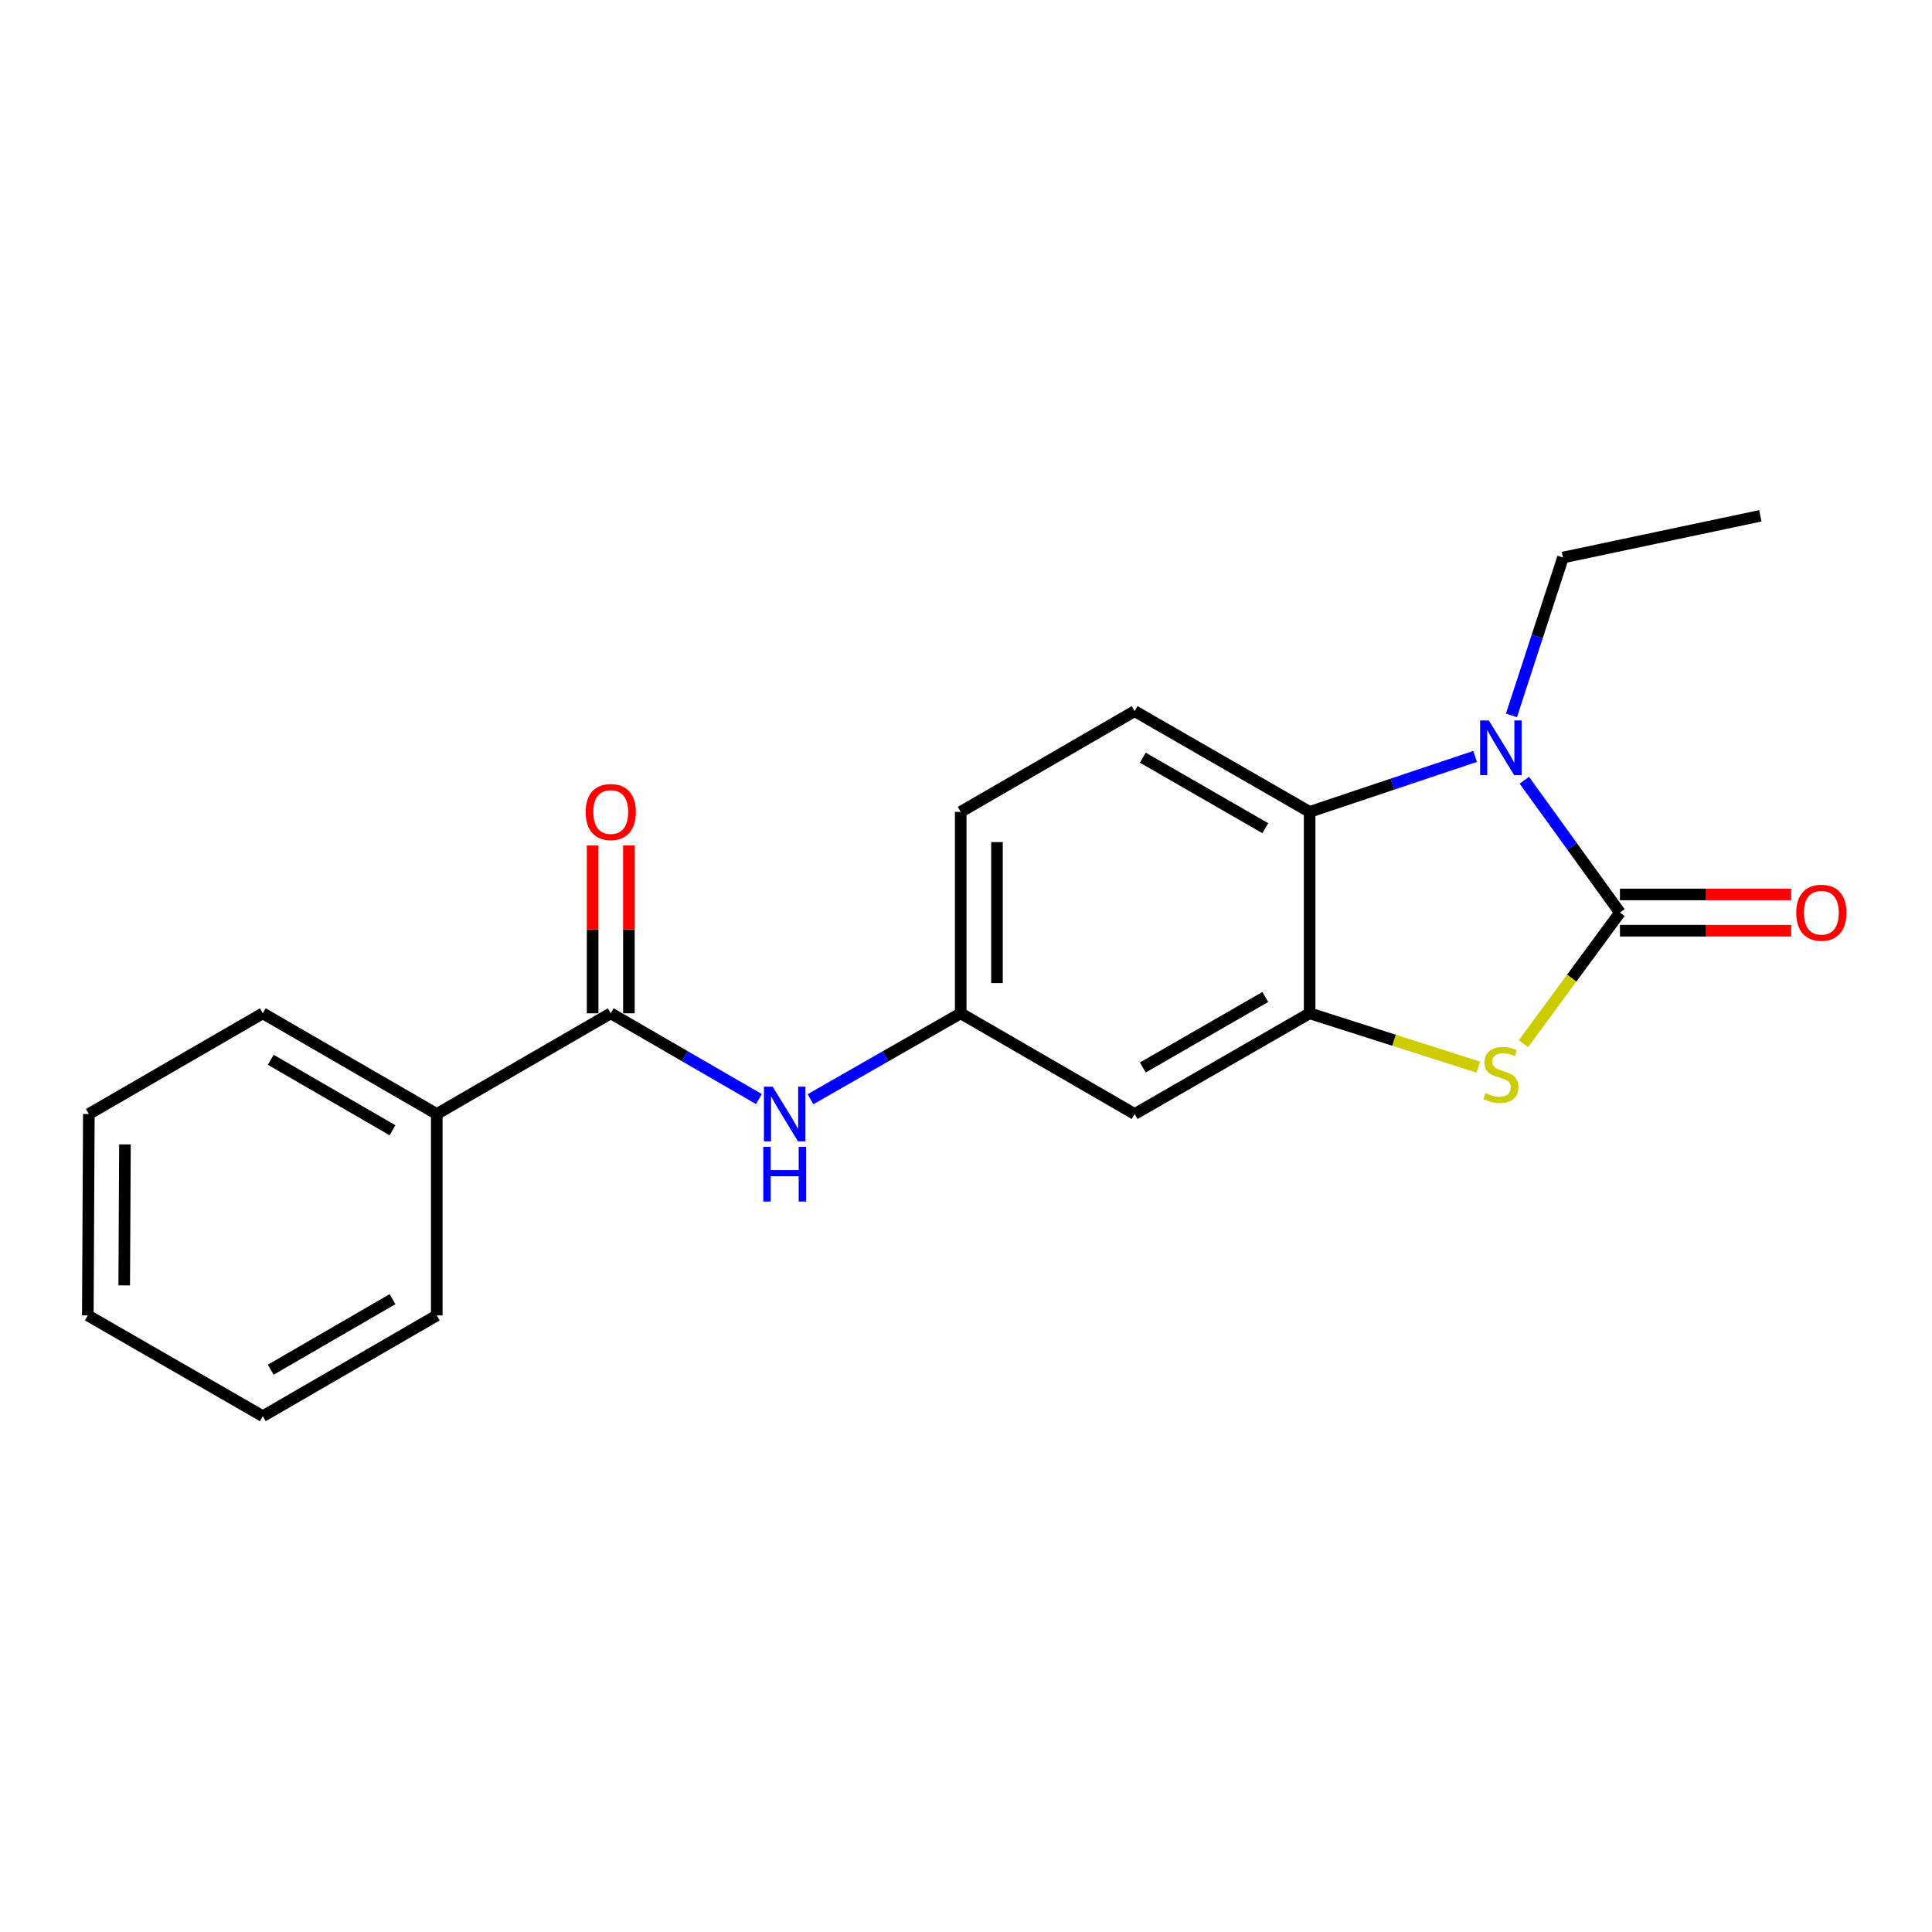 <?xml version='1.0' encoding='iso-8859-1'?>
<svg version='1.1' baseProfile='full'
              xmlns='http://www.w3.org/2000/svg'
                      xmlns:rdkit='http://www.rdkit.org/xml'
                      xmlns:xlink='http://www.w3.org/1999/xlink'
                  xml:space='preserve'
width='1000px' height='1000px' viewBox='0 0 1000 1000'>
<!-- END OF HEADER -->
<rect style='opacity:1.0;fill:#FFFFFF;stroke:none' width='1000' height='1000' x='0' y='0'> </rect>
<path class='bond-0' d='M 838.477,472.352 L 813.731,438.098' style='fill:none;fill-rule:evenodd;stroke:#000000;stroke-width:6px;stroke-linecap:butt;stroke-linejoin:miter;stroke-opacity:1' />
<path class='bond-0' d='M 813.731,438.098 L 788.984,403.844' style='fill:none;fill-rule:evenodd;stroke:#0000FF;stroke-width:6px;stroke-linecap:butt;stroke-linejoin:miter;stroke-opacity:1' />
<path class='bond-1' d='M 838.477,472.352 L 813.505,506.281' style='fill:none;fill-rule:evenodd;stroke:#000000;stroke-width:6px;stroke-linecap:butt;stroke-linejoin:miter;stroke-opacity:1' />
<path class='bond-1' d='M 813.505,506.281 L 788.533,540.209' style='fill:none;fill-rule:evenodd;stroke:#CCCC00;stroke-width:6px;stroke-linecap:butt;stroke-linejoin:miter;stroke-opacity:1' />
<path class='bond-8' d='M 838.477,481.735 L 882.8,481.735' style='fill:none;fill-rule:evenodd;stroke:#000000;stroke-width:6px;stroke-linecap:butt;stroke-linejoin:miter;stroke-opacity:1' />
<path class='bond-8' d='M 882.8,481.735 L 927.123,481.735' style='fill:none;fill-rule:evenodd;stroke:#FF0000;stroke-width:6px;stroke-linecap:butt;stroke-linejoin:miter;stroke-opacity:1' />
<path class='bond-8' d='M 838.477,462.97 L 882.8,462.97' style='fill:none;fill-rule:evenodd;stroke:#000000;stroke-width:6px;stroke-linecap:butt;stroke-linejoin:miter;stroke-opacity:1' />
<path class='bond-8' d='M 882.8,462.97 L 927.123,462.97' style='fill:none;fill-rule:evenodd;stroke:#FF0000;stroke-width:6px;stroke-linecap:butt;stroke-linejoin:miter;stroke-opacity:1' />
<path class='bond-3' d='M 763.504,391.527 L 720.686,405.877' style='fill:none;fill-rule:evenodd;stroke:#0000FF;stroke-width:6px;stroke-linecap:butt;stroke-linejoin:miter;stroke-opacity:1' />
<path class='bond-3' d='M 720.686,405.877 L 677.867,420.226' style='fill:none;fill-rule:evenodd;stroke:#000000;stroke-width:6px;stroke-linecap:butt;stroke-linejoin:miter;stroke-opacity:1' />
<path class='bond-13' d='M 782.321,370.304 L 795.658,329.441' style='fill:none;fill-rule:evenodd;stroke:#0000FF;stroke-width:6px;stroke-linecap:butt;stroke-linejoin:miter;stroke-opacity:1' />
<path class='bond-13' d='M 795.658,329.441 L 808.995,288.577' style='fill:none;fill-rule:evenodd;stroke:#000000;stroke-width:6px;stroke-linecap:butt;stroke-linejoin:miter;stroke-opacity:1' />
<path class='bond-2' d='M 765.177,552.351 L 721.522,538.42' style='fill:none;fill-rule:evenodd;stroke:#CCCC00;stroke-width:6px;stroke-linecap:butt;stroke-linejoin:miter;stroke-opacity:1' />
<path class='bond-2' d='M 721.522,538.42 L 677.867,524.489' style='fill:none;fill-rule:evenodd;stroke:#000000;stroke-width:6px;stroke-linecap:butt;stroke-linejoin:miter;stroke-opacity:1' />
<path class='bond-6' d='M 677.867,524.489 L 587.293,576.604' style='fill:none;fill-rule:evenodd;stroke:#000000;stroke-width:6px;stroke-linecap:butt;stroke-linejoin:miter;stroke-opacity:1' />
<path class='bond-6' d='M 654.922,516.041 L 591.52,552.522' style='fill:none;fill-rule:evenodd;stroke:#000000;stroke-width:6px;stroke-linecap:butt;stroke-linejoin:miter;stroke-opacity:1' />
<path class='bond-20' d='M 677.867,524.489 L 677.867,420.226' style='fill:none;fill-rule:evenodd;stroke:#000000;stroke-width:6px;stroke-linecap:butt;stroke-linejoin:miter;stroke-opacity:1' />
<path class='bond-7' d='M 677.867,420.226 L 587.293,368.09' style='fill:none;fill-rule:evenodd;stroke:#000000;stroke-width:6px;stroke-linecap:butt;stroke-linejoin:miter;stroke-opacity:1' />
<path class='bond-7' d='M 654.919,428.669 L 591.518,392.174' style='fill:none;fill-rule:evenodd;stroke:#000000;stroke-width:6px;stroke-linecap:butt;stroke-linejoin:miter;stroke-opacity:1' />
<path class='bond-4' d='M 316.124,524.489 L 354.469,546.685' style='fill:none;fill-rule:evenodd;stroke:#000000;stroke-width:6px;stroke-linecap:butt;stroke-linejoin:miter;stroke-opacity:1' />
<path class='bond-4' d='M 354.469,546.685 L 392.815,568.882' style='fill:none;fill-rule:evenodd;stroke:#0000FF;stroke-width:6px;stroke-linecap:butt;stroke-linejoin:miter;stroke-opacity:1' />
<path class='bond-10' d='M 325.506,524.489 L 325.506,481.041' style='fill:none;fill-rule:evenodd;stroke:#000000;stroke-width:6px;stroke-linecap:butt;stroke-linejoin:miter;stroke-opacity:1' />
<path class='bond-10' d='M 325.506,481.041 L 325.506,437.593' style='fill:none;fill-rule:evenodd;stroke:#FF0000;stroke-width:6px;stroke-linecap:butt;stroke-linejoin:miter;stroke-opacity:1' />
<path class='bond-10' d='M 306.741,524.489 L 306.741,481.041' style='fill:none;fill-rule:evenodd;stroke:#000000;stroke-width:6px;stroke-linecap:butt;stroke-linejoin:miter;stroke-opacity:1' />
<path class='bond-10' d='M 306.741,481.041 L 306.741,437.593' style='fill:none;fill-rule:evenodd;stroke:#FF0000;stroke-width:6px;stroke-linecap:butt;stroke-linejoin:miter;stroke-opacity:1' />
<path class='bond-11' d='M 316.124,524.489 L 226.071,576.604' style='fill:none;fill-rule:evenodd;stroke:#000000;stroke-width:6px;stroke-linecap:butt;stroke-linejoin:miter;stroke-opacity:1' />
<path class='bond-5' d='M 419.519,568.96 L 458.39,546.724' style='fill:none;fill-rule:evenodd;stroke:#0000FF;stroke-width:6px;stroke-linecap:butt;stroke-linejoin:miter;stroke-opacity:1' />
<path class='bond-5' d='M 458.39,546.724 L 497.261,524.489' style='fill:none;fill-rule:evenodd;stroke:#000000;stroke-width:6px;stroke-linecap:butt;stroke-linejoin:miter;stroke-opacity:1' />
<path class='bond-9' d='M 587.293,576.604 L 497.261,524.489' style='fill:none;fill-rule:evenodd;stroke:#000000;stroke-width:6px;stroke-linecap:butt;stroke-linejoin:miter;stroke-opacity:1' />
<path class='bond-12' d='M 587.293,368.09 L 497.261,420.226' style='fill:none;fill-rule:evenodd;stroke:#000000;stroke-width:6px;stroke-linecap:butt;stroke-linejoin:miter;stroke-opacity:1' />
<path class='bond-21' d='M 497.261,524.489 L 497.261,420.226' style='fill:none;fill-rule:evenodd;stroke:#000000;stroke-width:6px;stroke-linecap:butt;stroke-linejoin:miter;stroke-opacity:1' />
<path class='bond-21' d='M 516.026,508.849 L 516.026,435.866' style='fill:none;fill-rule:evenodd;stroke:#000000;stroke-width:6px;stroke-linecap:butt;stroke-linejoin:miter;stroke-opacity:1' />
<path class='bond-14' d='M 226.071,576.604 L 136.039,524.489' style='fill:none;fill-rule:evenodd;stroke:#000000;stroke-width:6px;stroke-linecap:butt;stroke-linejoin:miter;stroke-opacity:1' />
<path class='bond-14' d='M 203.165,585.028 L 140.143,548.547' style='fill:none;fill-rule:evenodd;stroke:#000000;stroke-width:6px;stroke-linecap:butt;stroke-linejoin:miter;stroke-opacity:1' />
<path class='bond-15' d='M 226.071,576.604 L 226.071,680.867' style='fill:none;fill-rule:evenodd;stroke:#000000;stroke-width:6px;stroke-linecap:butt;stroke-linejoin:miter;stroke-opacity:1' />
<path class='bond-16' d='M 808.995,288.577 L 911.141,266.987' style='fill:none;fill-rule:evenodd;stroke:#000000;stroke-width:6px;stroke-linecap:butt;stroke-linejoin:miter;stroke-opacity:1' />
<path class='bond-18' d='M 136.039,524.489 L 45.986,576.604' style='fill:none;fill-rule:evenodd;stroke:#000000;stroke-width:6px;stroke-linecap:butt;stroke-linejoin:miter;stroke-opacity:1' />
<path class='bond-17' d='M 226.071,680.867 L 136.039,733.013' style='fill:none;fill-rule:evenodd;stroke:#000000;stroke-width:6px;stroke-linecap:butt;stroke-linejoin:miter;stroke-opacity:1' />
<path class='bond-17' d='M 203.161,672.45 L 140.139,708.953' style='fill:none;fill-rule:evenodd;stroke:#000000;stroke-width:6px;stroke-linecap:butt;stroke-linejoin:miter;stroke-opacity:1' />
<path class='bond-19' d='M 136.039,733.013 L 45.455,680.867' style='fill:none;fill-rule:evenodd;stroke:#000000;stroke-width:6px;stroke-linecap:butt;stroke-linejoin:miter;stroke-opacity:1' />
<path class='bond-22' d='M 45.986,576.604 L 45.455,680.867' style='fill:none;fill-rule:evenodd;stroke:#000000;stroke-width:6px;stroke-linecap:butt;stroke-linejoin:miter;stroke-opacity:1' />
<path class='bond-22' d='M 64.672,592.339 L 64.299,665.323' style='fill:none;fill-rule:evenodd;stroke:#000000;stroke-width:6px;stroke-linecap:butt;stroke-linejoin:miter;stroke-opacity:1' />
<path  class='atom-1' d='M 770.594 372.894
L 779.874 387.894
Q 780.794 389.374, 782.274 392.054
Q 783.754 394.734, 783.834 394.894
L 783.834 372.894
L 787.594 372.894
L 787.594 401.214
L 783.714 401.214
L 773.754 384.814
Q 772.594 382.894, 771.354 380.694
Q 770.154 378.494, 769.794 377.814
L 769.794 401.214
L 766.114 401.214
L 766.114 372.894
L 770.594 372.894
' fill='#0000FF'/>
<path  class='atom-2' d='M 768.854 565.797
Q 769.174 565.917, 770.494 566.477
Q 771.814 567.037, 773.254 567.397
Q 774.734 567.717, 776.174 567.717
Q 778.854 567.717, 780.414 566.437
Q 781.974 565.117, 781.974 562.837
Q 781.974 561.277, 781.174 560.317
Q 780.414 559.357, 779.214 558.837
Q 778.014 558.317, 776.014 557.717
Q 773.494 556.957, 771.974 556.237
Q 770.494 555.517, 769.414 553.997
Q 768.374 552.477, 768.374 549.917
Q 768.374 546.357, 770.774 544.157
Q 773.214 541.957, 778.014 541.957
Q 781.294 541.957, 785.014 543.517
L 784.094 546.597
Q 780.694 545.197, 778.134 545.197
Q 775.374 545.197, 773.854 546.357
Q 772.334 547.477, 772.374 549.437
Q 772.374 550.957, 773.134 551.877
Q 773.934 552.797, 775.054 553.317
Q 776.214 553.837, 778.134 554.437
Q 780.694 555.237, 782.214 556.037
Q 783.734 556.837, 784.814 558.477
Q 785.934 560.077, 785.934 562.837
Q 785.934 566.757, 783.294 568.877
Q 780.694 570.957, 776.334 570.957
Q 773.814 570.957, 771.894 570.397
Q 770.014 569.877, 767.774 568.957
L 768.854 565.797
' fill='#CCCC00'/>
<path  class='atom-6' d='M 399.895 562.444
L 409.175 577.444
Q 410.095 578.924, 411.575 581.604
Q 413.055 584.284, 413.135 584.444
L 413.135 562.444
L 416.895 562.444
L 416.895 590.764
L 413.015 590.764
L 403.055 574.364
Q 401.895 572.444, 400.655 570.244
Q 399.455 568.044, 399.095 567.364
L 399.095 590.764
L 395.415 590.764
L 395.415 562.444
L 399.895 562.444
' fill='#0000FF'/>
<path  class='atom-6' d='M 395.075 593.596
L 398.915 593.596
L 398.915 605.636
L 413.395 605.636
L 413.395 593.596
L 417.235 593.596
L 417.235 621.916
L 413.395 621.916
L 413.395 608.836
L 398.915 608.836
L 398.915 621.916
L 395.075 621.916
L 395.075 593.596
' fill='#0000FF'/>
<path  class='atom-9' d='M 929.729 472.432
Q 929.729 465.632, 933.089 461.832
Q 936.449 458.032, 942.729 458.032
Q 949.009 458.032, 952.369 461.832
Q 955.729 465.632, 955.729 472.432
Q 955.729 479.312, 952.329 483.232
Q 948.929 487.112, 942.729 487.112
Q 936.489 487.112, 933.089 483.232
Q 929.729 479.352, 929.729 472.432
M 942.729 483.912
Q 947.049 483.912, 949.369 481.032
Q 951.729 478.112, 951.729 472.432
Q 951.729 466.872, 949.369 464.072
Q 947.049 461.232, 942.729 461.232
Q 938.409 461.232, 936.049 464.032
Q 933.729 466.832, 933.729 472.432
Q 933.729 478.152, 936.049 481.032
Q 938.409 483.912, 942.729 483.912
' fill='#FF0000'/>
<path  class='atom-11' d='M 303.124 420.306
Q 303.124 413.506, 306.484 409.706
Q 309.844 405.906, 316.124 405.906
Q 322.404 405.906, 325.764 409.706
Q 329.124 413.506, 329.124 420.306
Q 329.124 427.186, 325.724 431.106
Q 322.324 434.986, 316.124 434.986
Q 309.884 434.986, 306.484 431.106
Q 303.124 427.226, 303.124 420.306
M 316.124 431.786
Q 320.444 431.786, 322.764 428.906
Q 325.124 425.986, 325.124 420.306
Q 325.124 414.746, 322.764 411.946
Q 320.444 409.106, 316.124 409.106
Q 311.804 409.106, 309.444 411.906
Q 307.124 414.706, 307.124 420.306
Q 307.124 426.026, 309.444 428.906
Q 311.804 431.786, 316.124 431.786
' fill='#FF0000'/>
</svg>
